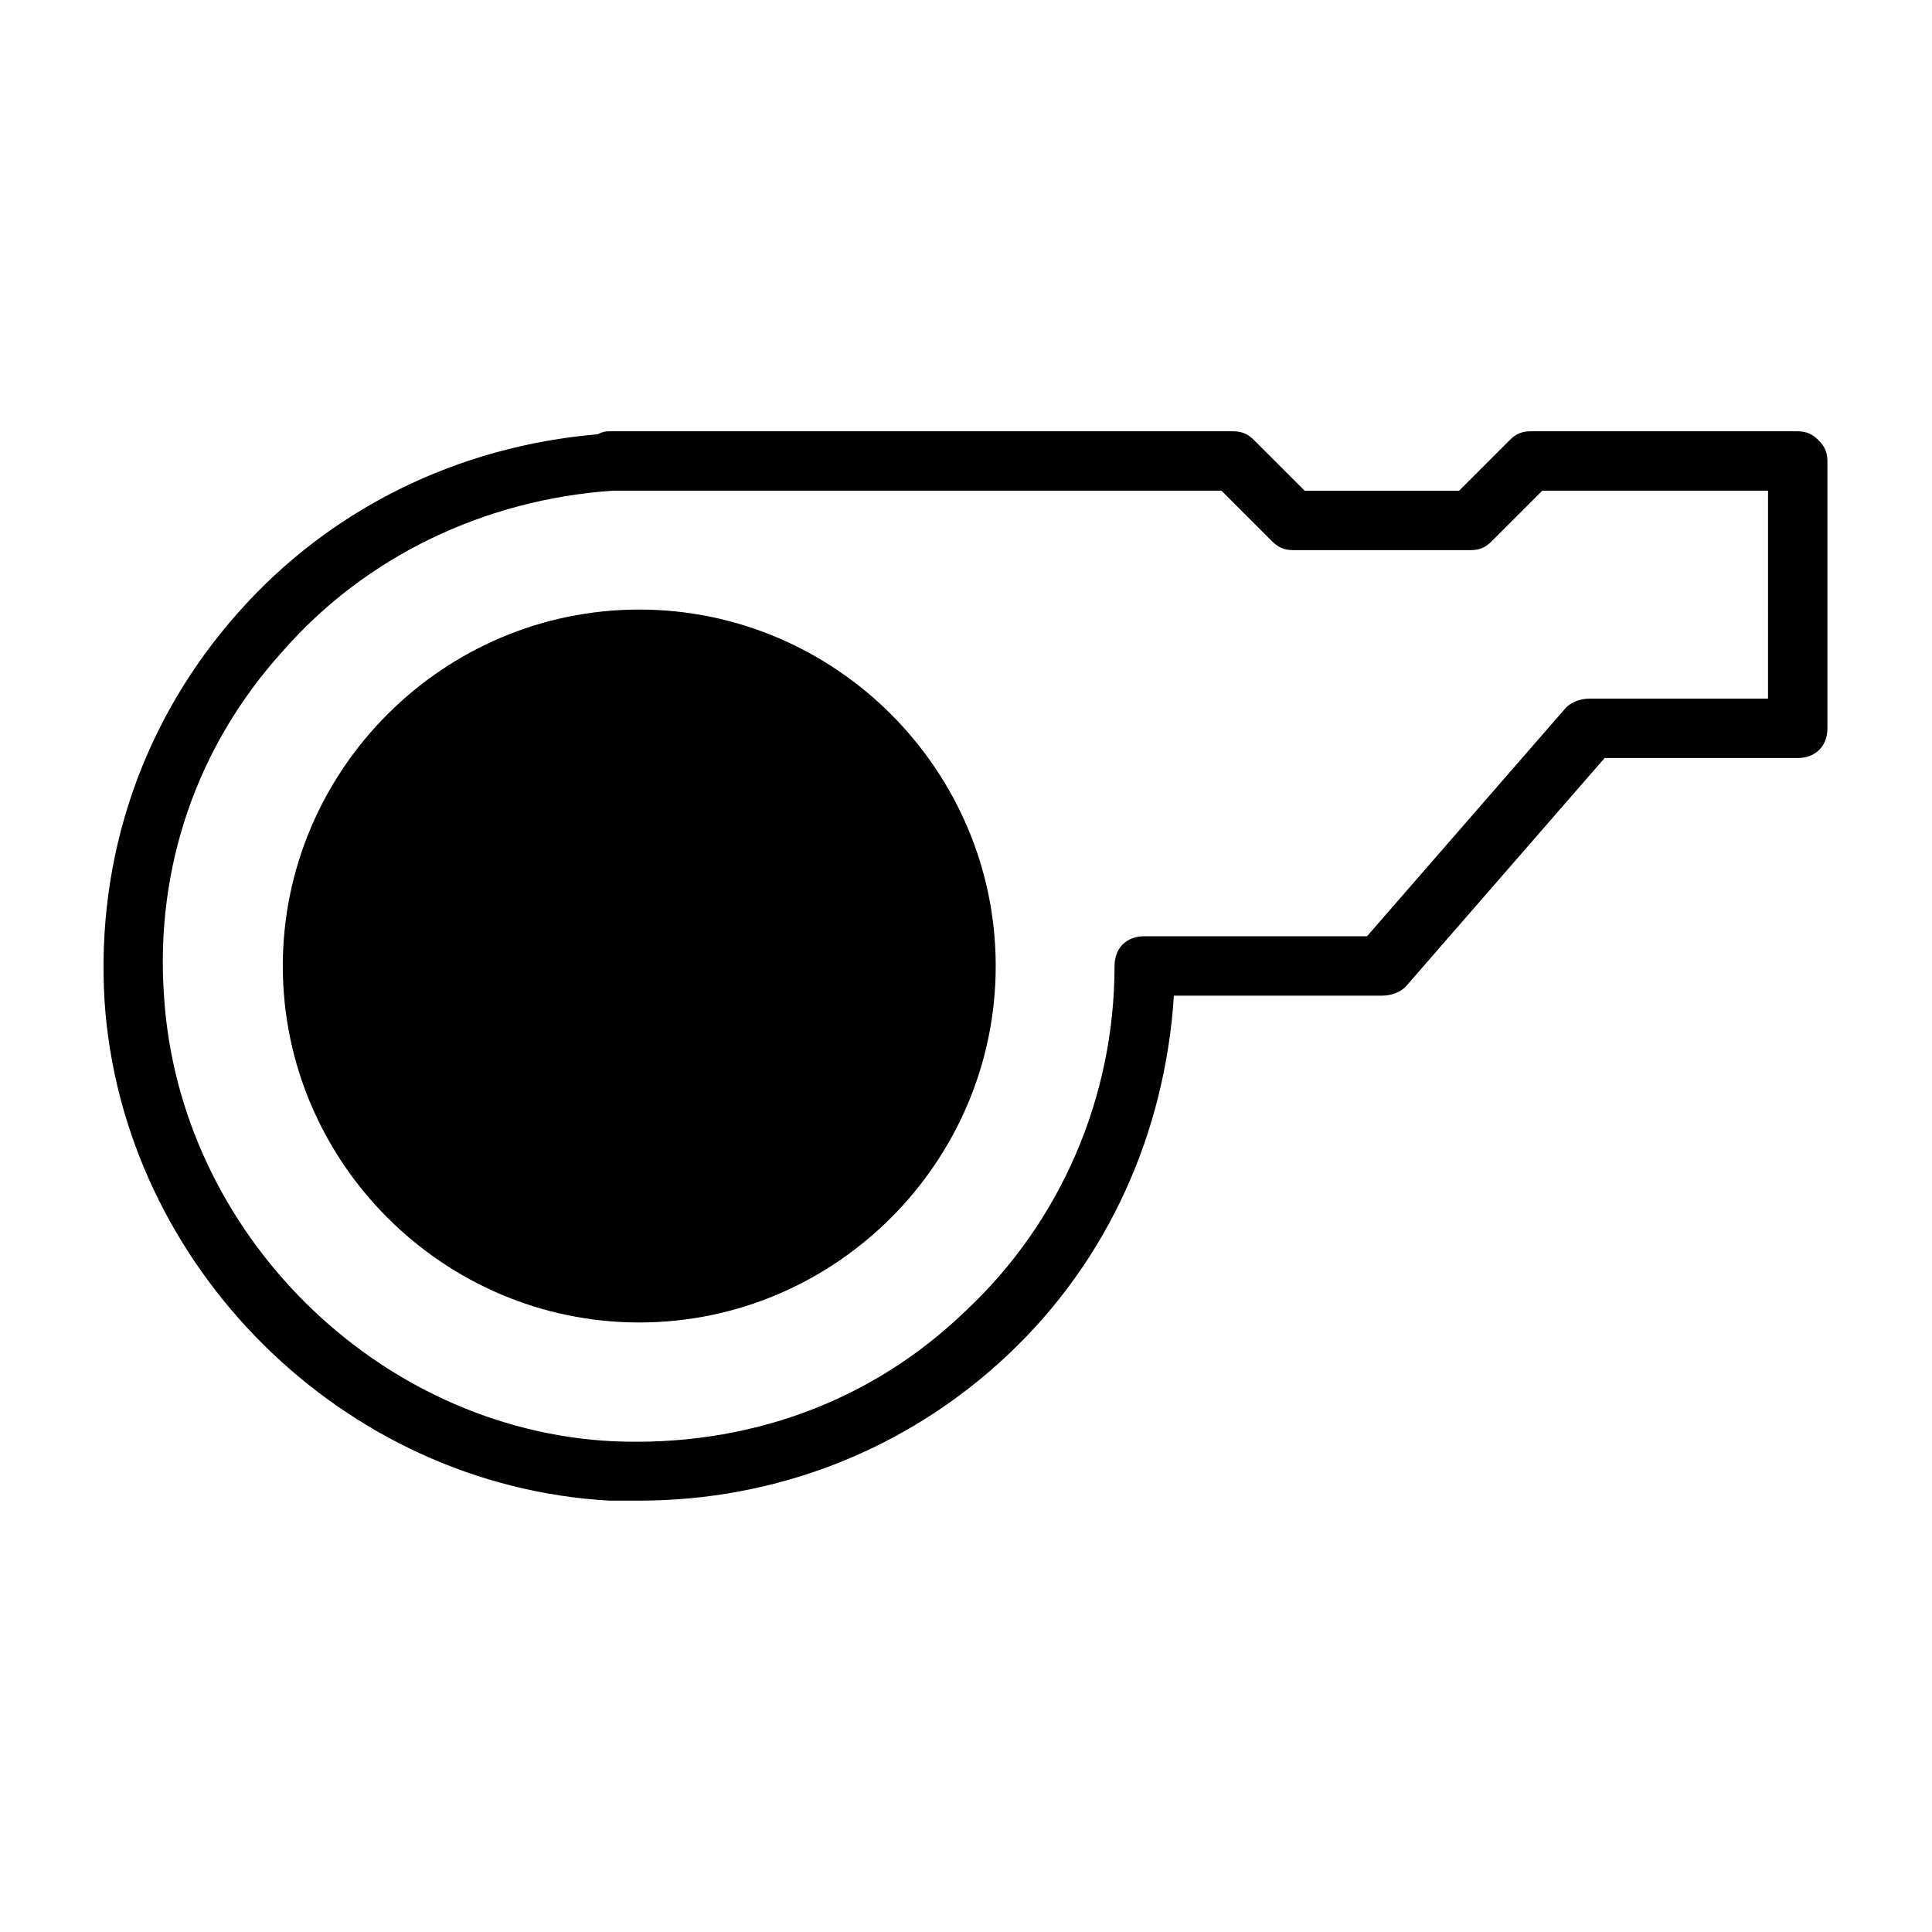 <?xml version="1.0" encoding="UTF-8"?>
<!-- Uploaded to: ICON Repo, www.iconrepo.com, Generator: ICON Repo Mixer Tools -->
<svg fill="#000000" width="800px" height="800px" version="1.1" viewBox="144 144 512 512" xmlns="http://www.w3.org/2000/svg">
 <g>
  <path d="m313.41 305.54c-51.957 0-94.465 42.508-94.465 94.465s42.508 94.465 94.465 94.465 94.465-42.508 94.465-94.465-42.508-94.465-94.465-94.465z"/>
  <path d="m625.93 260.66c-1.574-1.574-3.148-2.363-5.512-2.363h-70.848c-2.363 0-3.938 0.789-5.512 2.363l-13.379 13.383h-40.934l-13.383-13.383c-1.578-1.574-3.152-2.363-5.512-2.363h-165.31c-0.789 0-1.574 0-3.148 0.789-37 3.148-70.848 19.68-95.25 47.23-25.191 28.34-37.789 64.551-35.426 103.12 4.723 70.062 62.977 128.31 133.82 132.25h7.871c36.211 0 70.848-13.383 97.613-38.574s41.723-59.039 44.082-95.25h55.105c2.363 0 4.723-0.789 6.297-2.363l52.742-60.613h51.168c4.723 0 7.871-3.148 7.871-7.871v-70.848c0.004-2.363-0.785-3.938-2.359-5.512zm-13.383 68.484h-47.23c-2.363 0-4.723 0.789-6.297 2.363l-52.746 60.613h-59.039c-4.723 0-7.871 3.148-7.871 7.871 0 34.637-14.168 67.699-39.359 91.316-25.191 24.402-58.254 36.211-93.676 34.637-62.191-3.148-114.93-55.102-118.87-118.08-2.363-33.852 8.66-66.125 31.488-91.316 22.043-25.191 53.531-40.148 87.379-42.508h1.574 159.8l13.383 13.383c1.574 1.574 3.148 2.363 5.512 2.363h47.23c2.363 0 3.938-0.789 5.512-2.363l13.383-13.383h59.828z"/>
 </g>
</svg>